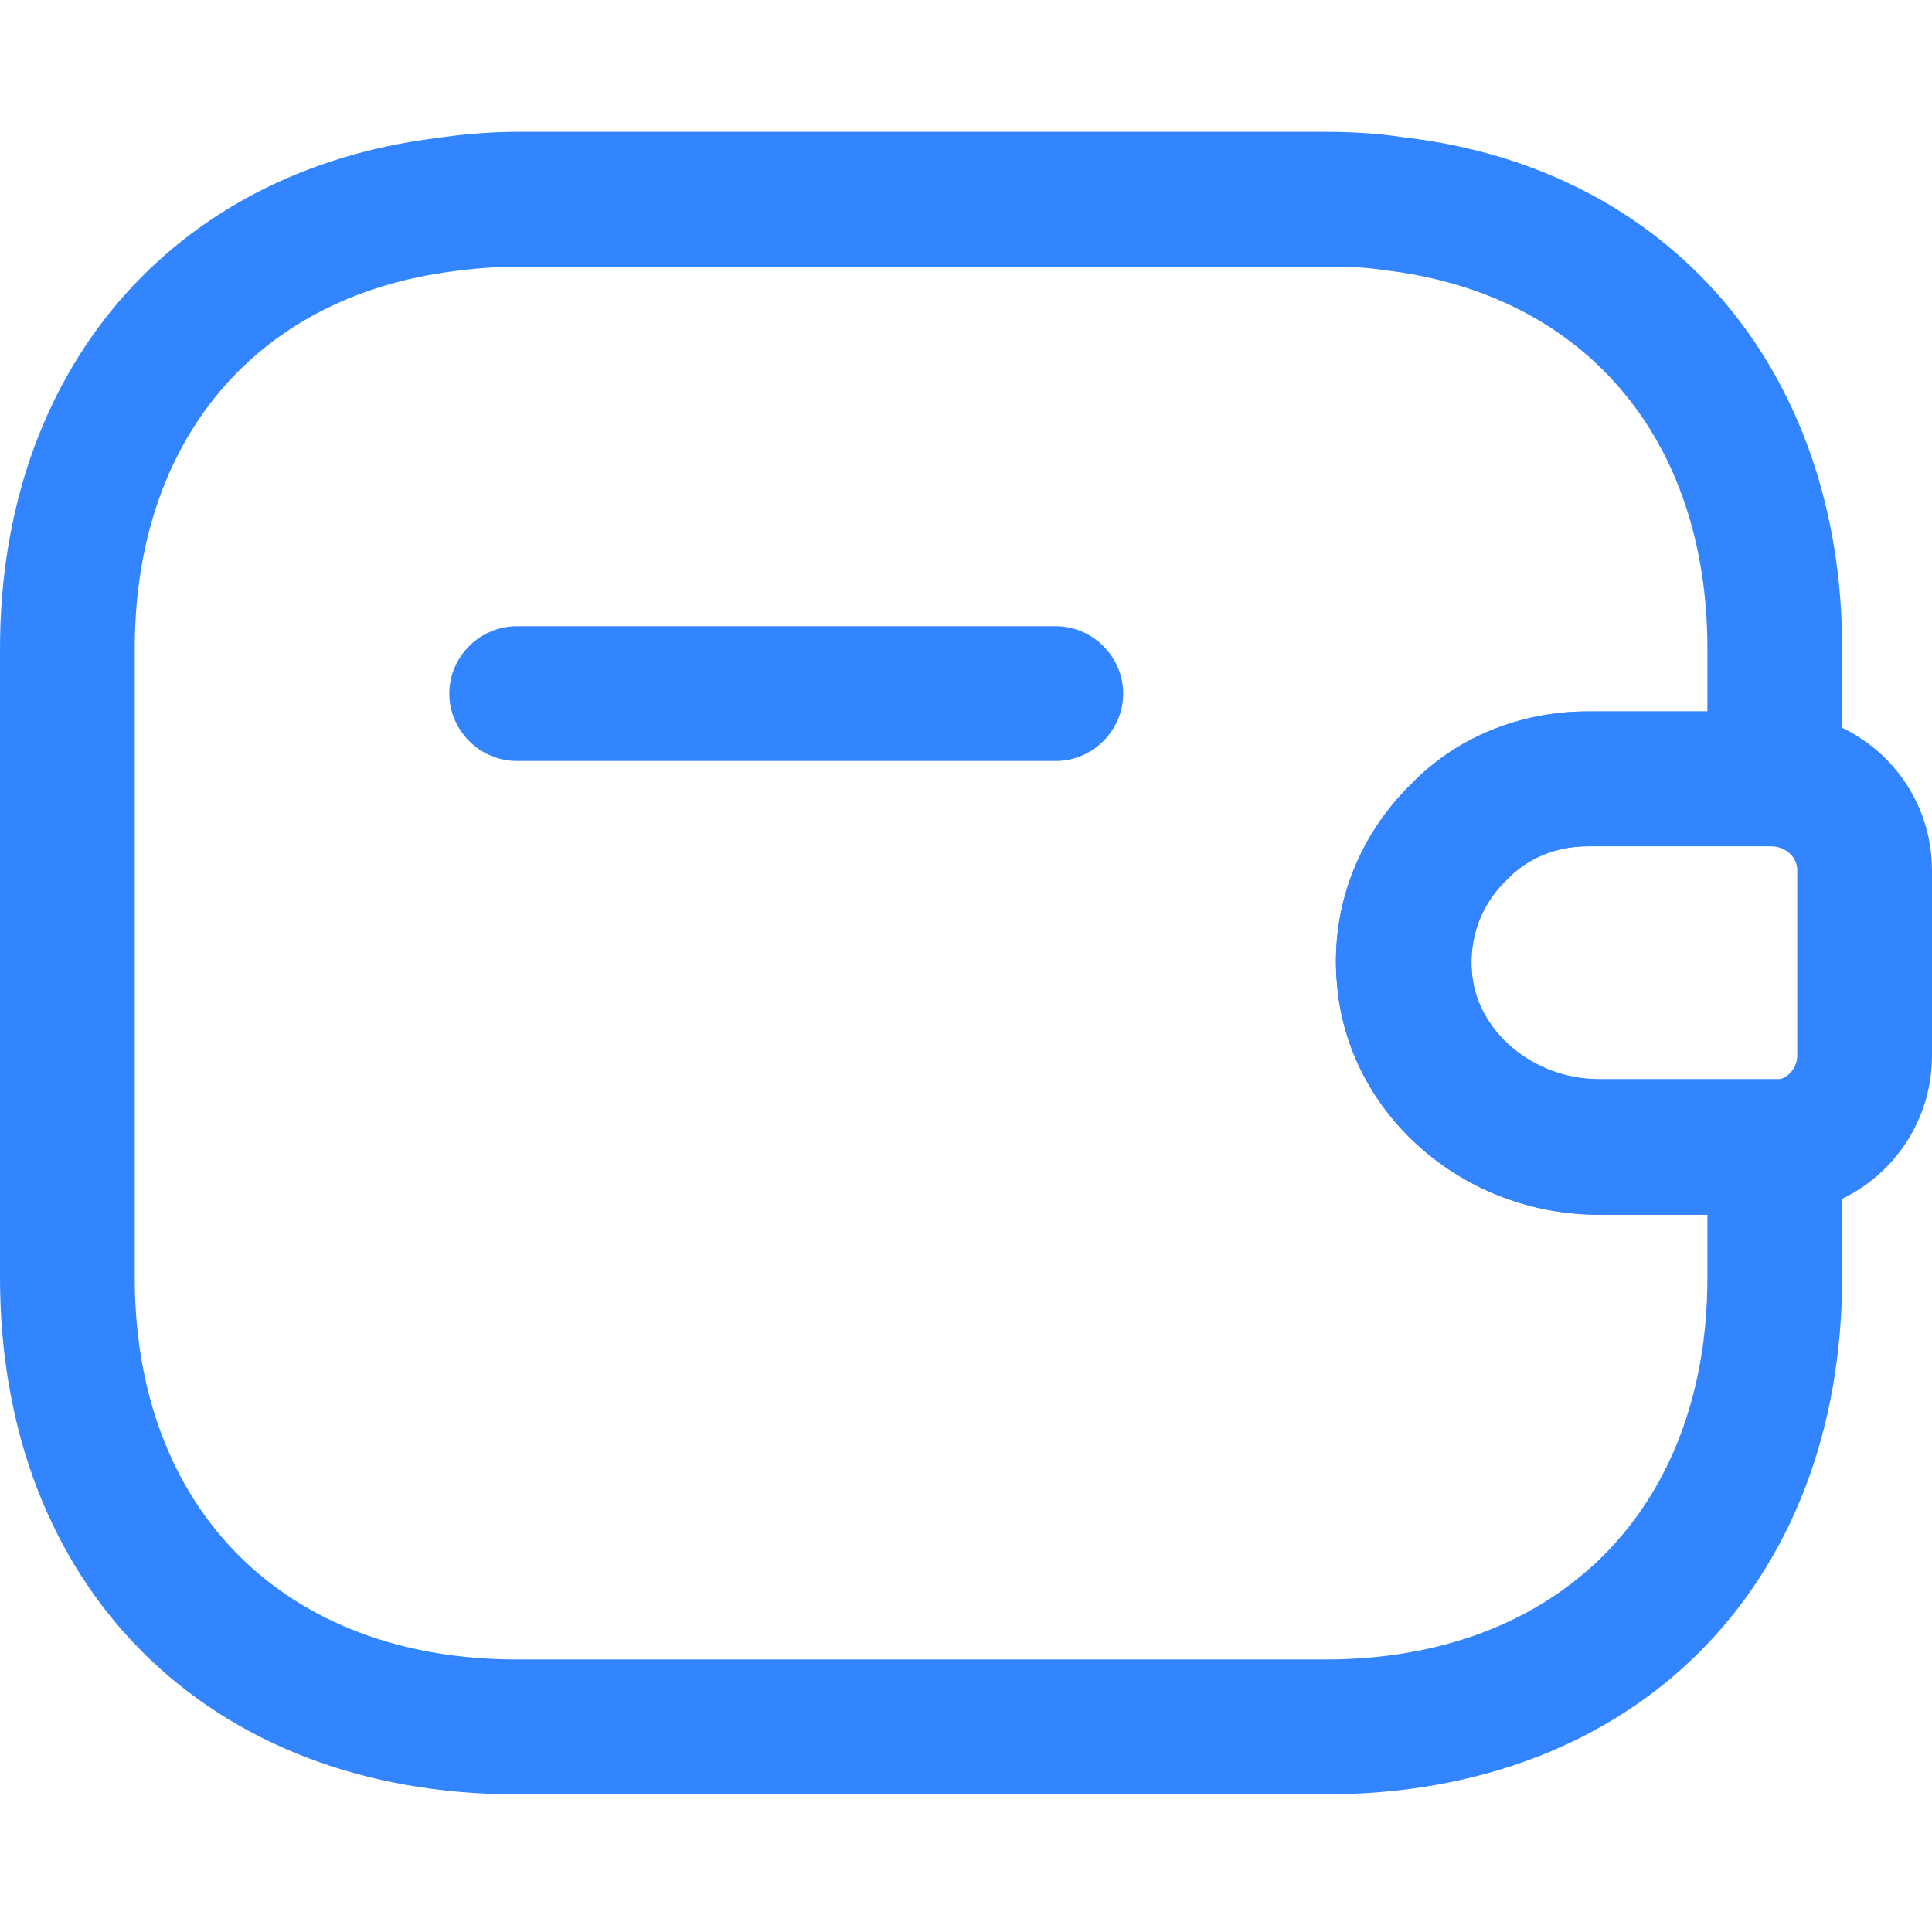 <svg width="16" height="16" viewBox="0 0 16 16" fill="none" xmlns="http://www.w3.org/2000/svg">
<g clip-path="url(#clip0_1_25264)">
<path d="M8.744 6.302H4.279C3.974 6.302 3.721 6.049 3.721 5.744C3.721 5.439 3.974 5.186 4.279 5.186H8.744C9.049 5.186 9.302 5.439 9.302 5.744C9.302 6.049 9.049 6.302 8.744 6.302Z" fill="#3385FF"/>
<path d="M13.239 10.059C12.115 10.059 11.163 9.226 11.073 8.154C11.014 7.537 11.237 6.934 11.684 6.495C12.056 6.108 12.584 5.892 13.142 5.892H14.698C15.434 5.914 16 6.495 16 7.209V8.742C16 9.457 15.434 10.037 14.72 10.059H13.239ZM14.675 7.008H13.15C12.889 7.008 12.651 7.105 12.48 7.284C12.264 7.492 12.16 7.775 12.19 8.058C12.227 8.549 12.703 8.943 13.239 8.943H14.698C14.794 8.943 14.884 8.854 14.884 8.742V7.209C14.884 7.098 14.794 7.016 14.675 7.008Z" fill="#3385FF"/>
<path d="M10.977 14.86H4.279C1.719 14.86 0 13.141 0 10.581V5.371C0 3.079 1.414 1.42 3.609 1.144C3.81 1.115 4.041 1.092 4.279 1.092H10.977C11.155 1.092 11.386 1.1 11.624 1.137C13.82 1.39 15.256 3.057 15.256 5.371V6.45C15.256 6.756 15.003 7.009 14.698 7.009H13.15C12.889 7.009 12.651 7.105 12.48 7.284L12.473 7.291C12.264 7.492 12.168 7.768 12.19 8.05C12.227 8.542 12.703 8.936 13.239 8.936H14.698C15.003 8.936 15.256 9.189 15.256 9.494V10.573C15.256 13.141 13.537 14.86 10.977 14.86ZM4.279 2.209C4.1 2.209 3.929 2.223 3.758 2.246C2.121 2.454 1.116 3.645 1.116 5.371V10.581C1.116 12.501 2.359 13.743 4.279 13.743H10.977C12.897 13.743 14.14 12.501 14.14 10.581V10.06H13.239C12.115 10.06 11.163 9.226 11.073 8.155C11.014 7.544 11.237 6.934 11.684 6.503C12.071 6.108 12.592 5.892 13.15 5.892H14.14V5.371C14.14 3.63 13.12 2.432 11.468 2.238C11.289 2.209 11.133 2.209 10.977 2.209H4.279Z" fill="#3385FF"/>
</g>
<defs>
<clipPath id="clip0_1_25264">
<rect width="16" height="16" fill="white"/>
</clipPath>
</defs>
</svg>
